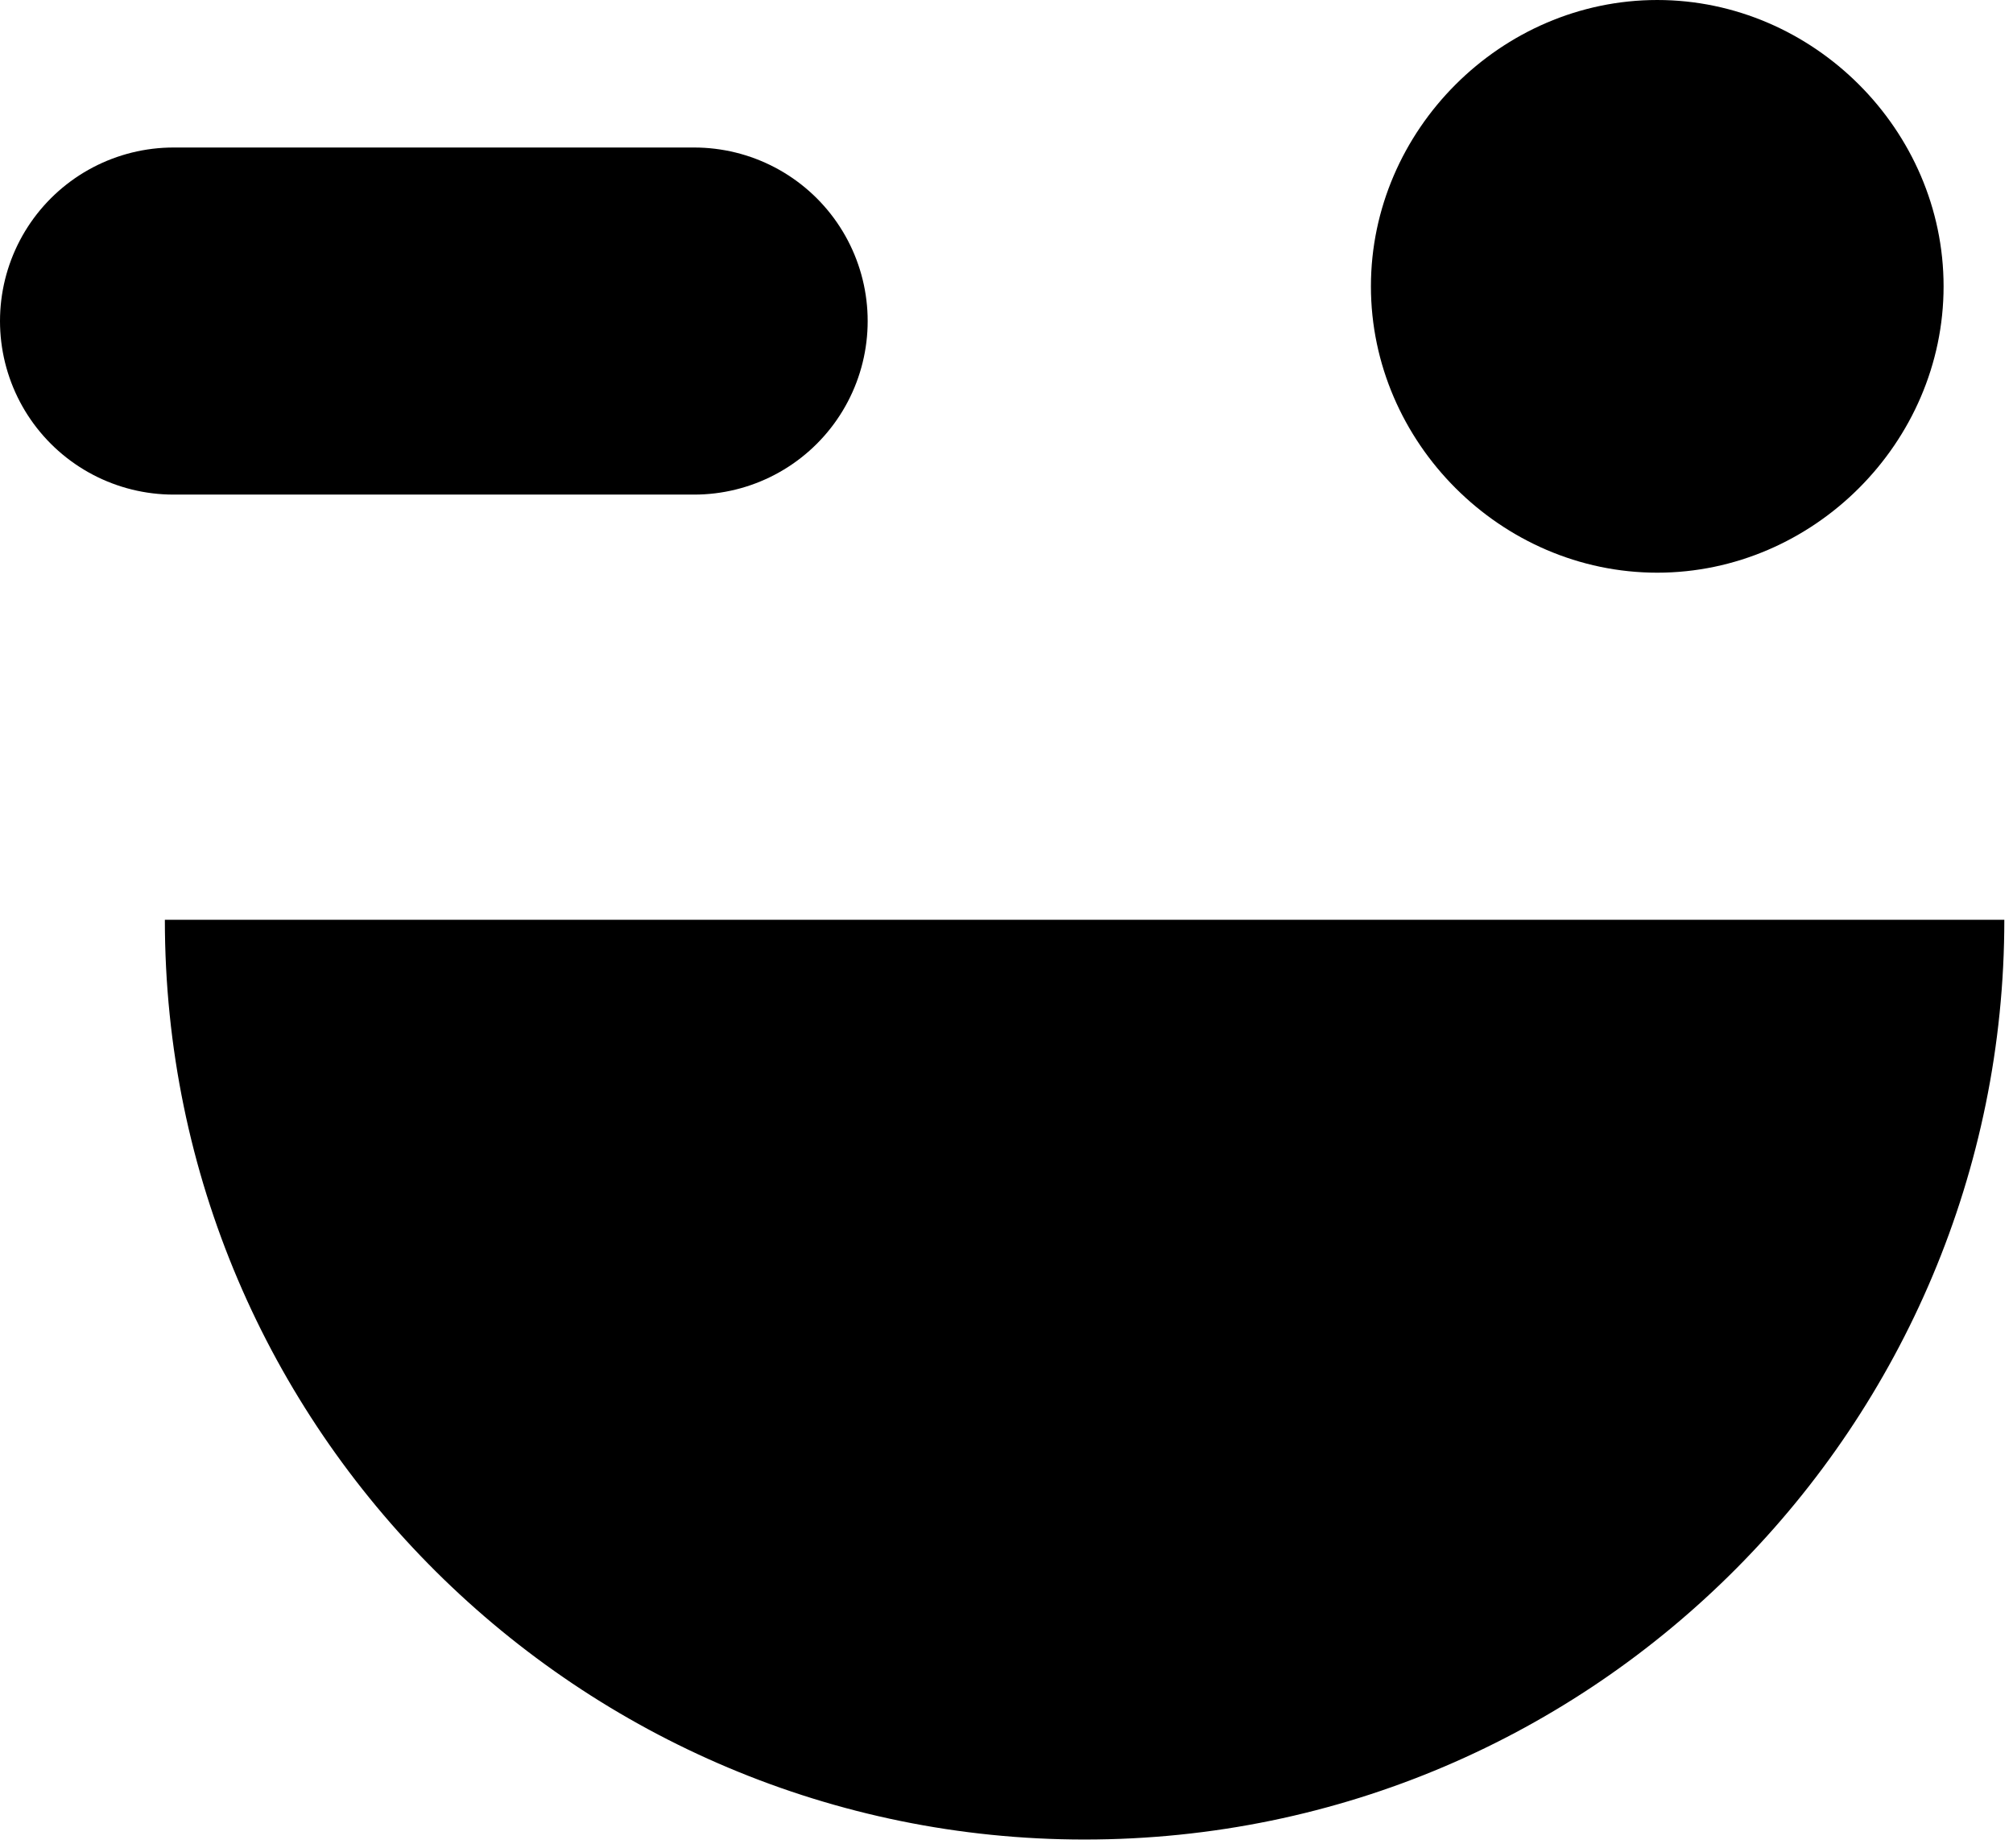 <?xml version="1.0" encoding="utf-8"?>
<!-- Generator: Adobe Illustrator 23.1.0, SVG Export Plug-In . SVG Version: 6.00 Build 0)  -->
<svg version="1.1"
	 id="Layer_1" xmlns:cc="http://creativecommons.org/ns#" xmlns:dc="http://purl.org/dc/elements/1.1/" xmlns:inkscape="http://www.inkscape.org/namespaces/inkscape" xmlns:rdf="http://www.w3.org/1999/02/22-rdf-syntax-ns#" xmlns:sodipodi="http://sodipodi.sourceforge.net/DTD/sodipodi-0.dtd" xmlns:svg="http://www.w3.org/2000/svg"
	 xmlns="http://www.w3.org/2000/svg" xmlns:xlink="http://www.w3.org/1999/xlink" x="0px" y="0px" viewBox="0 0 23.2 21.3"
	 style="enable-background:new 0 0 23.2 21.3;" xml:space="preserve">
<style type="text/css">
	.st0{fill:none;stroke:#000000;stroke-width:4;stroke-linecap:round;}
</style>
<path d="M1.9,10.6c0,5.9,4.8,10.6,10.6,10.6c5.9,0,10.6-4.8,10.6-10.6"/>
<path d="M19.1,6.6c1.8,0,3.3-1.5,3.3-3.3c0-1.8-1.5-3.3-3.3-3.3c-1.8,0-3.3,1.5-3.3,3.3C15.8,5.1,17.3,6.6,19.1,6.6"/>
<line class="st0" x1="2" y1="3.7" x2="8" y2="3.7"/>
</svg>
